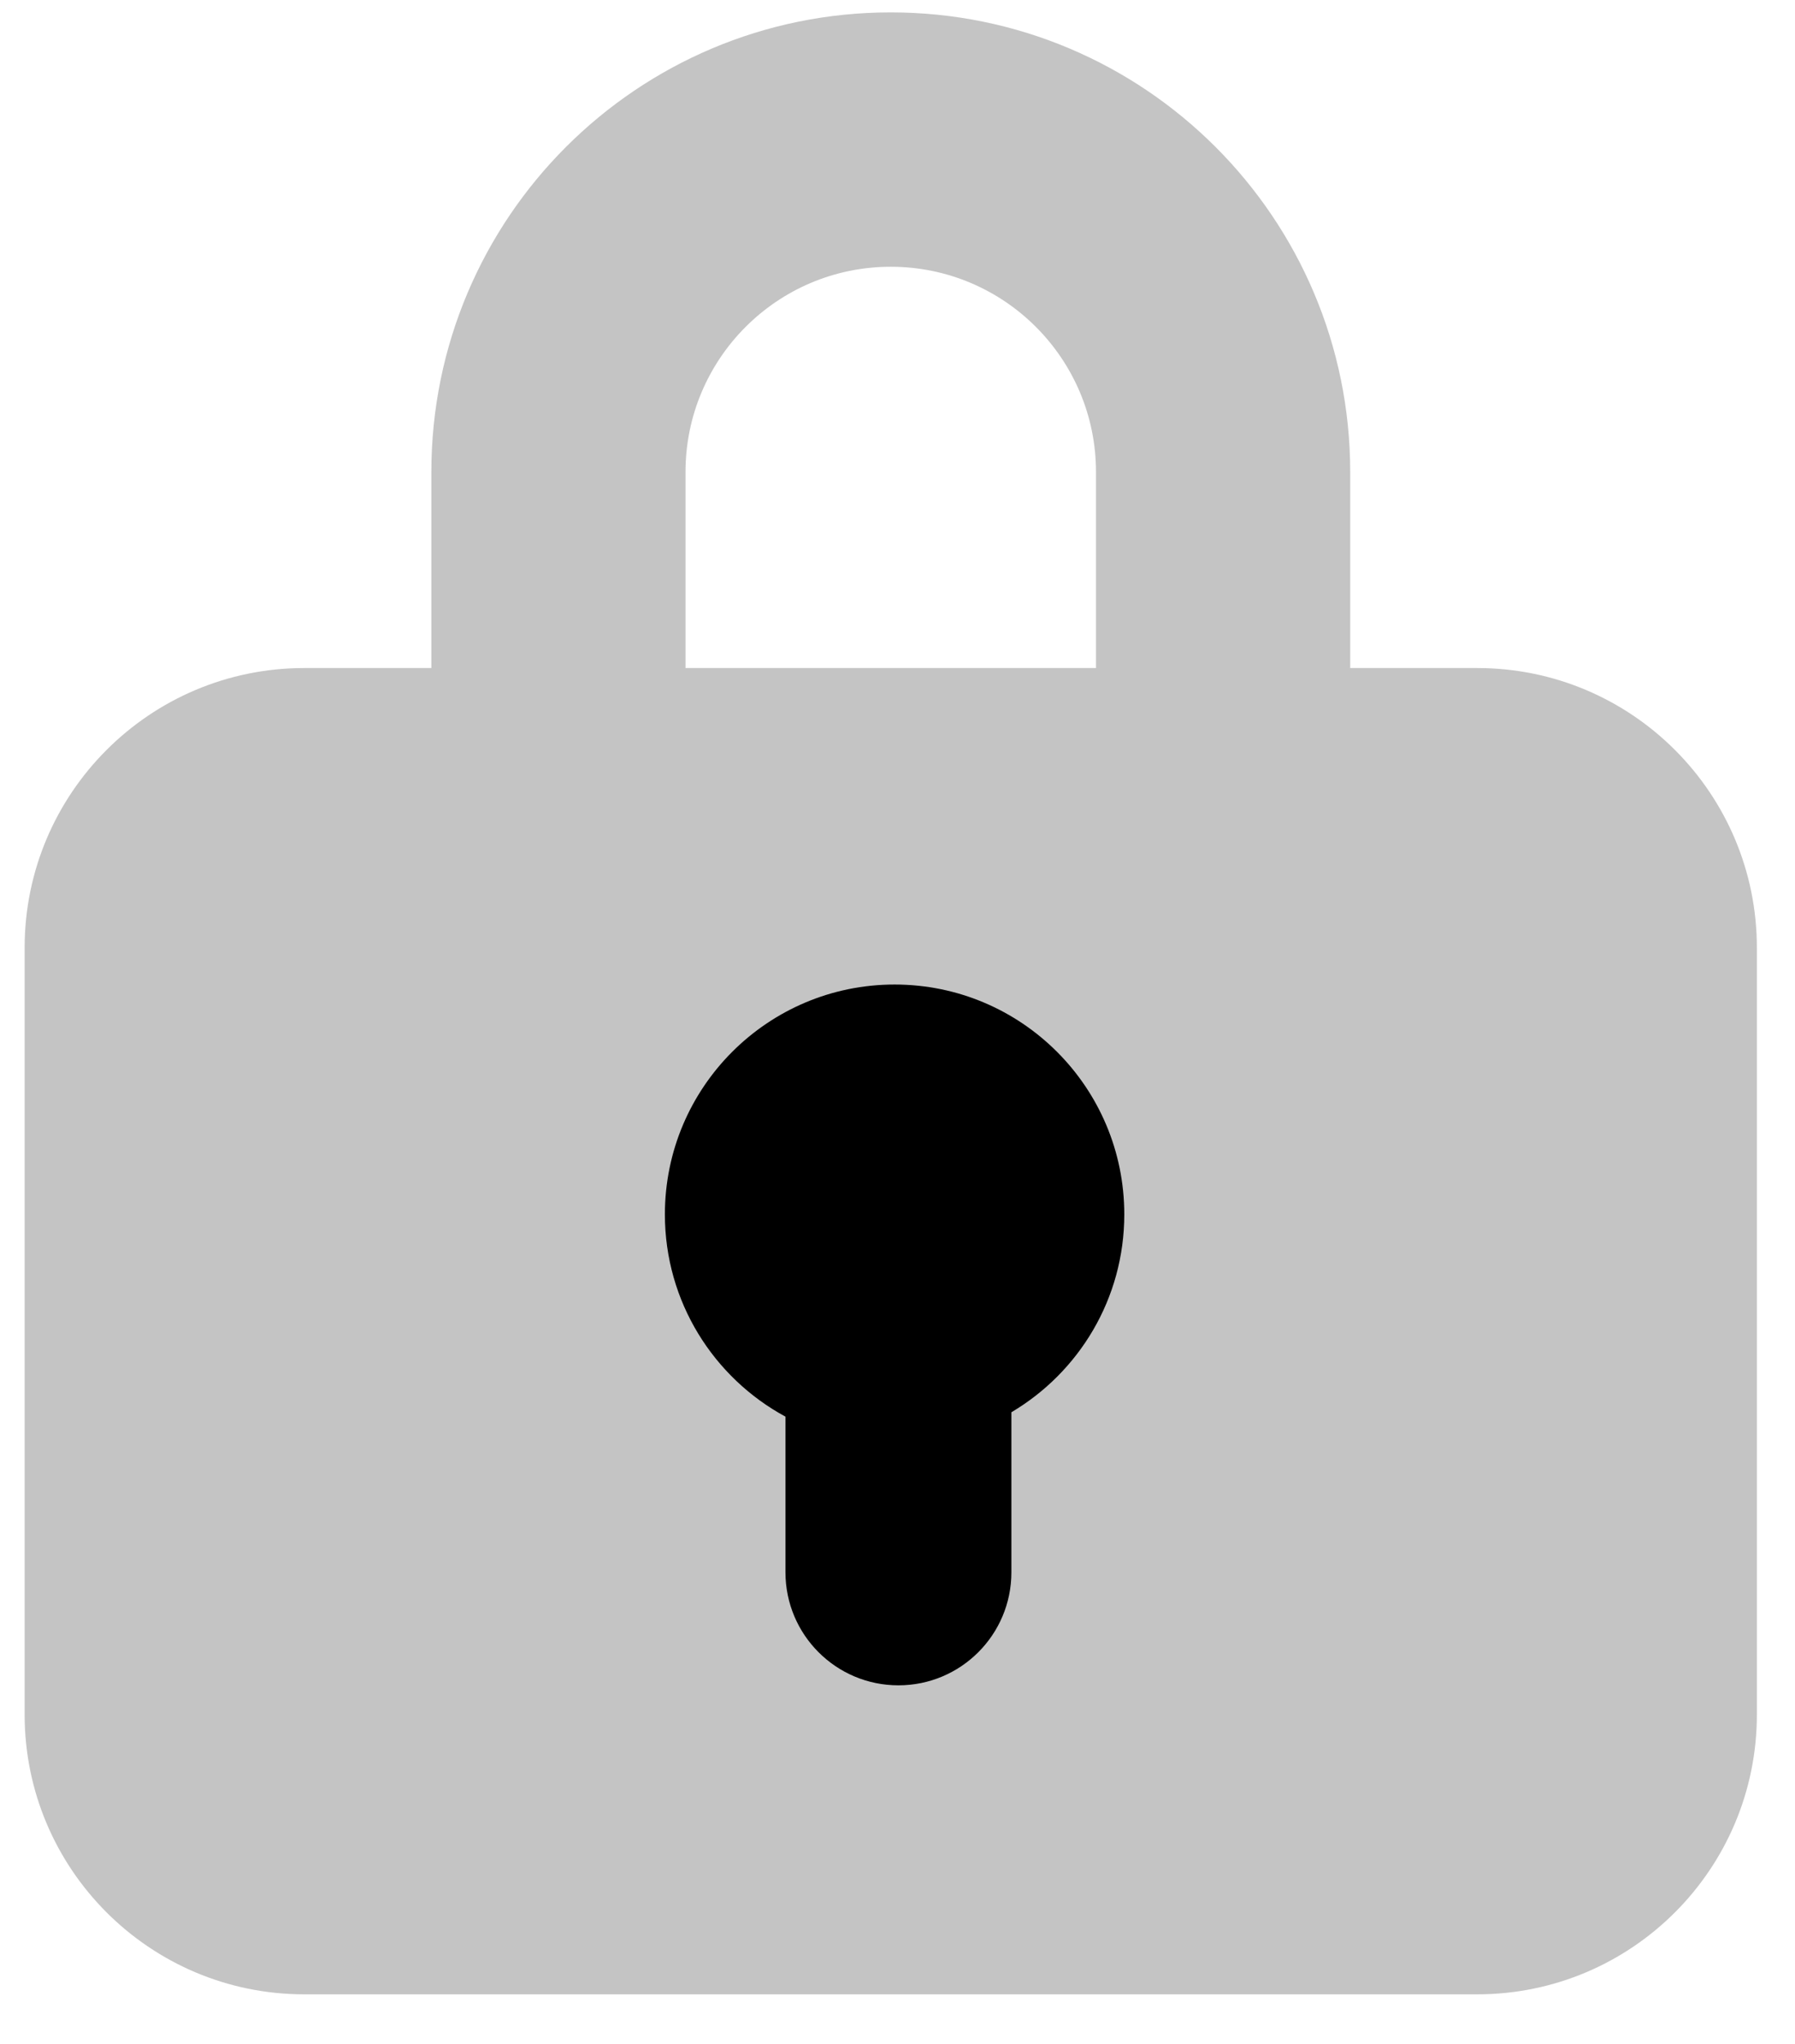 <svg width="29" height="33" viewBox="0 0 29 33" fill="none" xmlns="http://www.w3.org/2000/svg">
<path d="M14.391 0.2C18.49 0.2 21.813 3.523 21.814 7.622V10.786H23.866C26.361 10.786 28.384 12.808 28.384 15.303V27.683C28.384 30.177 26.361 32.2 23.866 32.2H4.916C2.421 32.2 0.398 30.177 0.398 27.683V15.303C0.398 12.808 2.421 10.786 4.916 10.786H6.969V7.622C6.969 3.523 10.292 0.2 14.391 0.2ZM14.391 4.307C12.56 4.307 11.075 5.791 11.075 7.622V10.786H17.707V7.622C17.707 5.791 16.222 4.307 14.391 4.307Z" fill="#C4C4C4"/>
<path d="M14.453 15.896C16.503 15.896 18.164 17.557 18.164 19.607C18.164 20.968 17.432 22.156 16.34 22.802V25.386C16.34 26.394 15.523 27.211 14.515 27.211C13.507 27.211 12.69 26.394 12.69 25.386V22.873C11.53 22.245 10.742 21.018 10.742 19.607C10.742 17.558 12.404 15.896 14.453 15.896Z" fill="black"/>
</svg>
